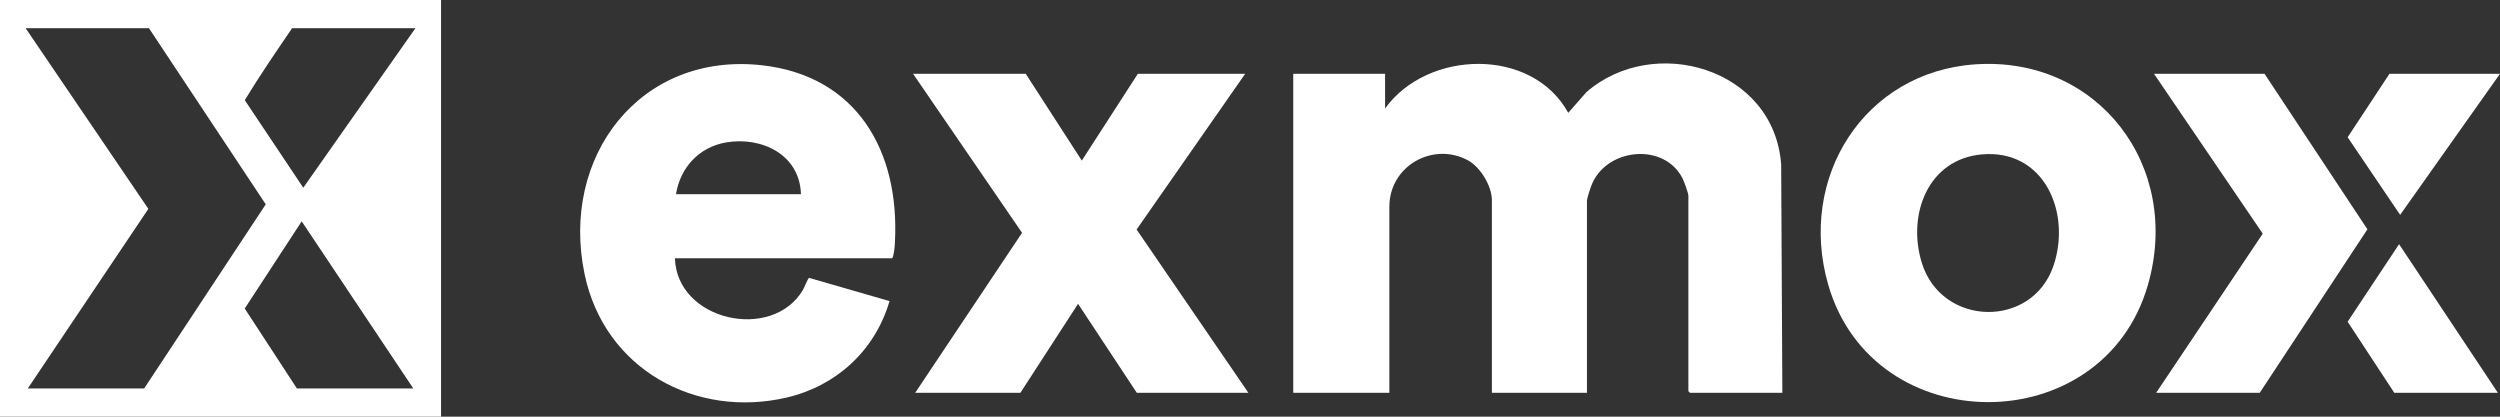 <svg width="90" height="15" viewBox="0 0 90 15" fill="none" xmlns="http://www.w3.org/2000/svg">
<rect x="0" y="0" width="90" height="15" fill="#333333" stroke="none"/>
<g clip-path="url(#clip0_3875_6789)">
<path d="M15.878 0V15H0V0H15.878ZM5.19 13.984L9.567 7.356L5.363 1.016H0.923L5.341 7.519L1 13.985H5.19V13.984ZM14.955 1.016H10.515C9.934 1.868 9.344 2.728 8.812 3.606L10.918 6.758L14.955 1.016L14.955 1.016ZM10.688 13.984H14.878L10.861 7.968L8.81 11.107L10.688 13.984L10.688 13.984Z" fill="white"/>
<path d="M49.863 3.906C51.375 1.797 55.147 1.68 56.457 4.062L57.109 3.319C59.528 1.21 63.867 2.444 64.122 5.923L64.165 14.141H60.839L60.782 14.082V7.051C60.782 6.95 60.622 6.52 60.566 6.411C59.911 5.142 57.903 5.321 57.327 6.588C57.269 6.717 57.13 7.123 57.13 7.246V14.141H53.708V7.207C53.708 6.696 53.292 6.015 52.85 5.774C51.596 5.092 50.017 5.968 50.017 7.442V14.141H46.557V2.656H49.863V3.906Z" fill="white"/>
<path d="M71.115 2.316C75.519 2.019 78.562 5.972 77.323 10.264C75.7 15.887 67.441 15.877 65.817 10.254C64.701 6.389 67.118 2.585 71.115 2.316ZM71.346 5.558C69.407 5.73 68.653 7.725 69.182 9.453C69.892 11.775 73.17 11.839 73.931 9.551C74.57 7.626 73.576 5.361 71.346 5.558Z" fill="white"/>
<path d="M24.297 9.297C24.365 11.551 27.794 12.306 28.903 10.442C28.949 10.365 29.085 10.016 29.127 10.003L32.023 10.839C31.502 12.623 30.105 13.894 28.327 14.31C25.052 15.076 21.768 13.296 21.048 9.883C20.152 5.634 23.049 1.862 27.426 2.349C30.833 2.728 32.397 5.421 32.217 8.73C32.208 8.894 32.188 9.168 32.121 9.297H24.297H24.297ZM28.834 6.992C28.794 5.557 27.405 4.907 26.134 5.128C25.176 5.295 24.49 6.021 24.336 6.992H28.834Z" fill="white"/>
<path d="M36.926 2.656L38.945 5.781L40.963 2.656H44.827L40.918 8.262L44.942 14.141H40.925L38.81 10.938L36.734 14.141H32.947L36.794 8.381L32.87 2.656H36.926Z" fill="white"/>
<path d="M81.35 14.141H77.621L81.459 8.412L77.544 2.656H81.523L85.227 8.255L81.35 14.141Z" fill="white"/>
<path d="M89.923 14.14H86.194L84.515 11.582L86.367 8.79L89.923 14.14Z" fill="white"/>
<path d="M90 2.656L86.405 7.735L84.515 4.941L86.021 2.656H90Z" fill="white"/>
</g>
<defs>
<clipPath id="clip0_3875_6789">
<rect width="90" height="15" fill="white"/>
</clipPath>
</defs>
</svg>
